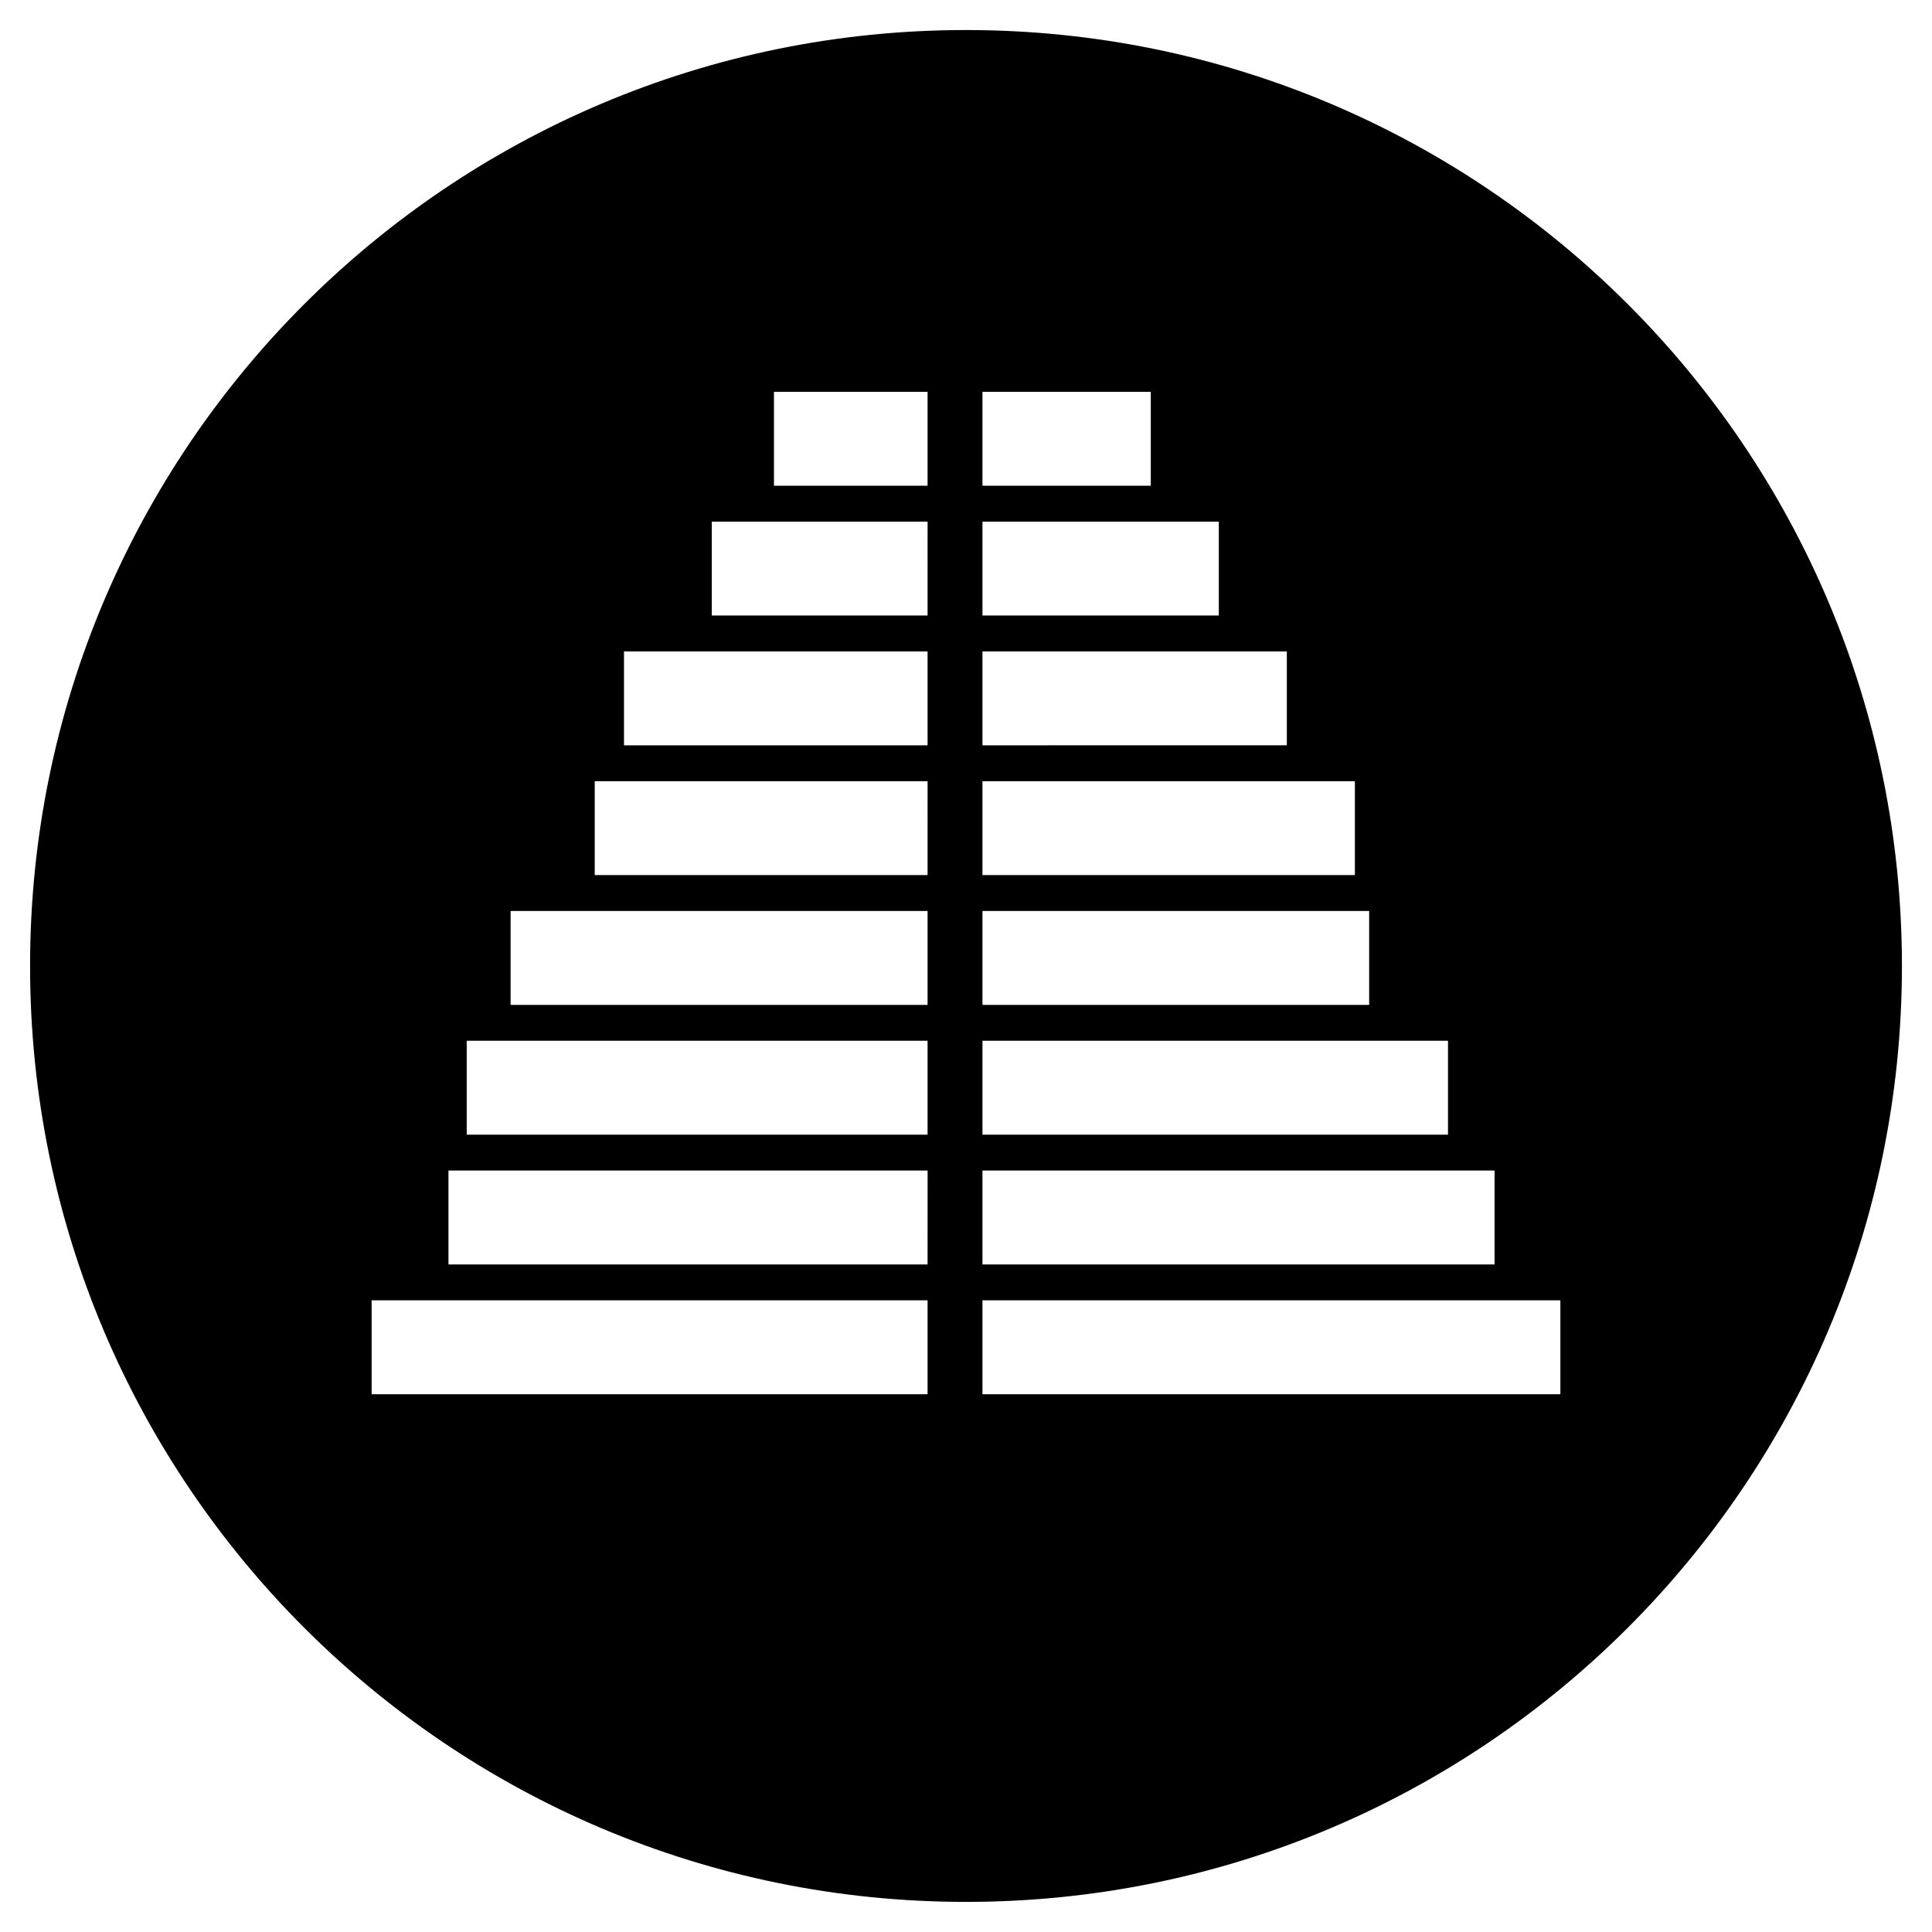 <?xml version="1.0" encoding="UTF-8"?>
<!-- Uploaded to: SVG Repo, www.svgrepo.com, Generator: SVG Repo Mixer Tools -->
<svg fill="#000000" width="800px" height="800px" version="1.1" viewBox="144 144 512 512" xmlns="http://www.w3.org/2000/svg">
 <path d="m400 151.96c-136.98 0-248.03 111.05-248.03 248.03s111.05 248.03 248.03 248.03c136.98 0 248.03-111.04 248.03-248.03-0.004-136.98-111.05-248.03-248.03-248.03zm-10.184 361.53h-147.33v-24.887h147.33zm0-34.398h-126.97v-24.883h126.98zm0-34.391h-122.13v-24.883h122.13zm0-34.391h-110.5v-24.887h110.5zm0-34.402h-88.207v-24.883h88.211zm0-34.391h-80.449v-24.883h80.449zm0-34.395h-57.184v-24.883h57.188zm0-34.398h-40.707v-24.879h40.707zm14.547-24.879h44.609v24.879h-44.609zm0 34.391h62.633v24.883l-62.633 0.004zm0 34.395h80.66v24.883l-80.66 0.004zm0 34.391h98.695v24.883l-98.695 0.004zm0 34.402h102.48v24.883l-102.48 0.004zm0 34.391h123.37v24.883l-123.37 0.004zm0 34.391h135.71v24.883l-135.71 0.004zm153.15 59.285h-153.15v-24.887h153.15z"/>
</svg>